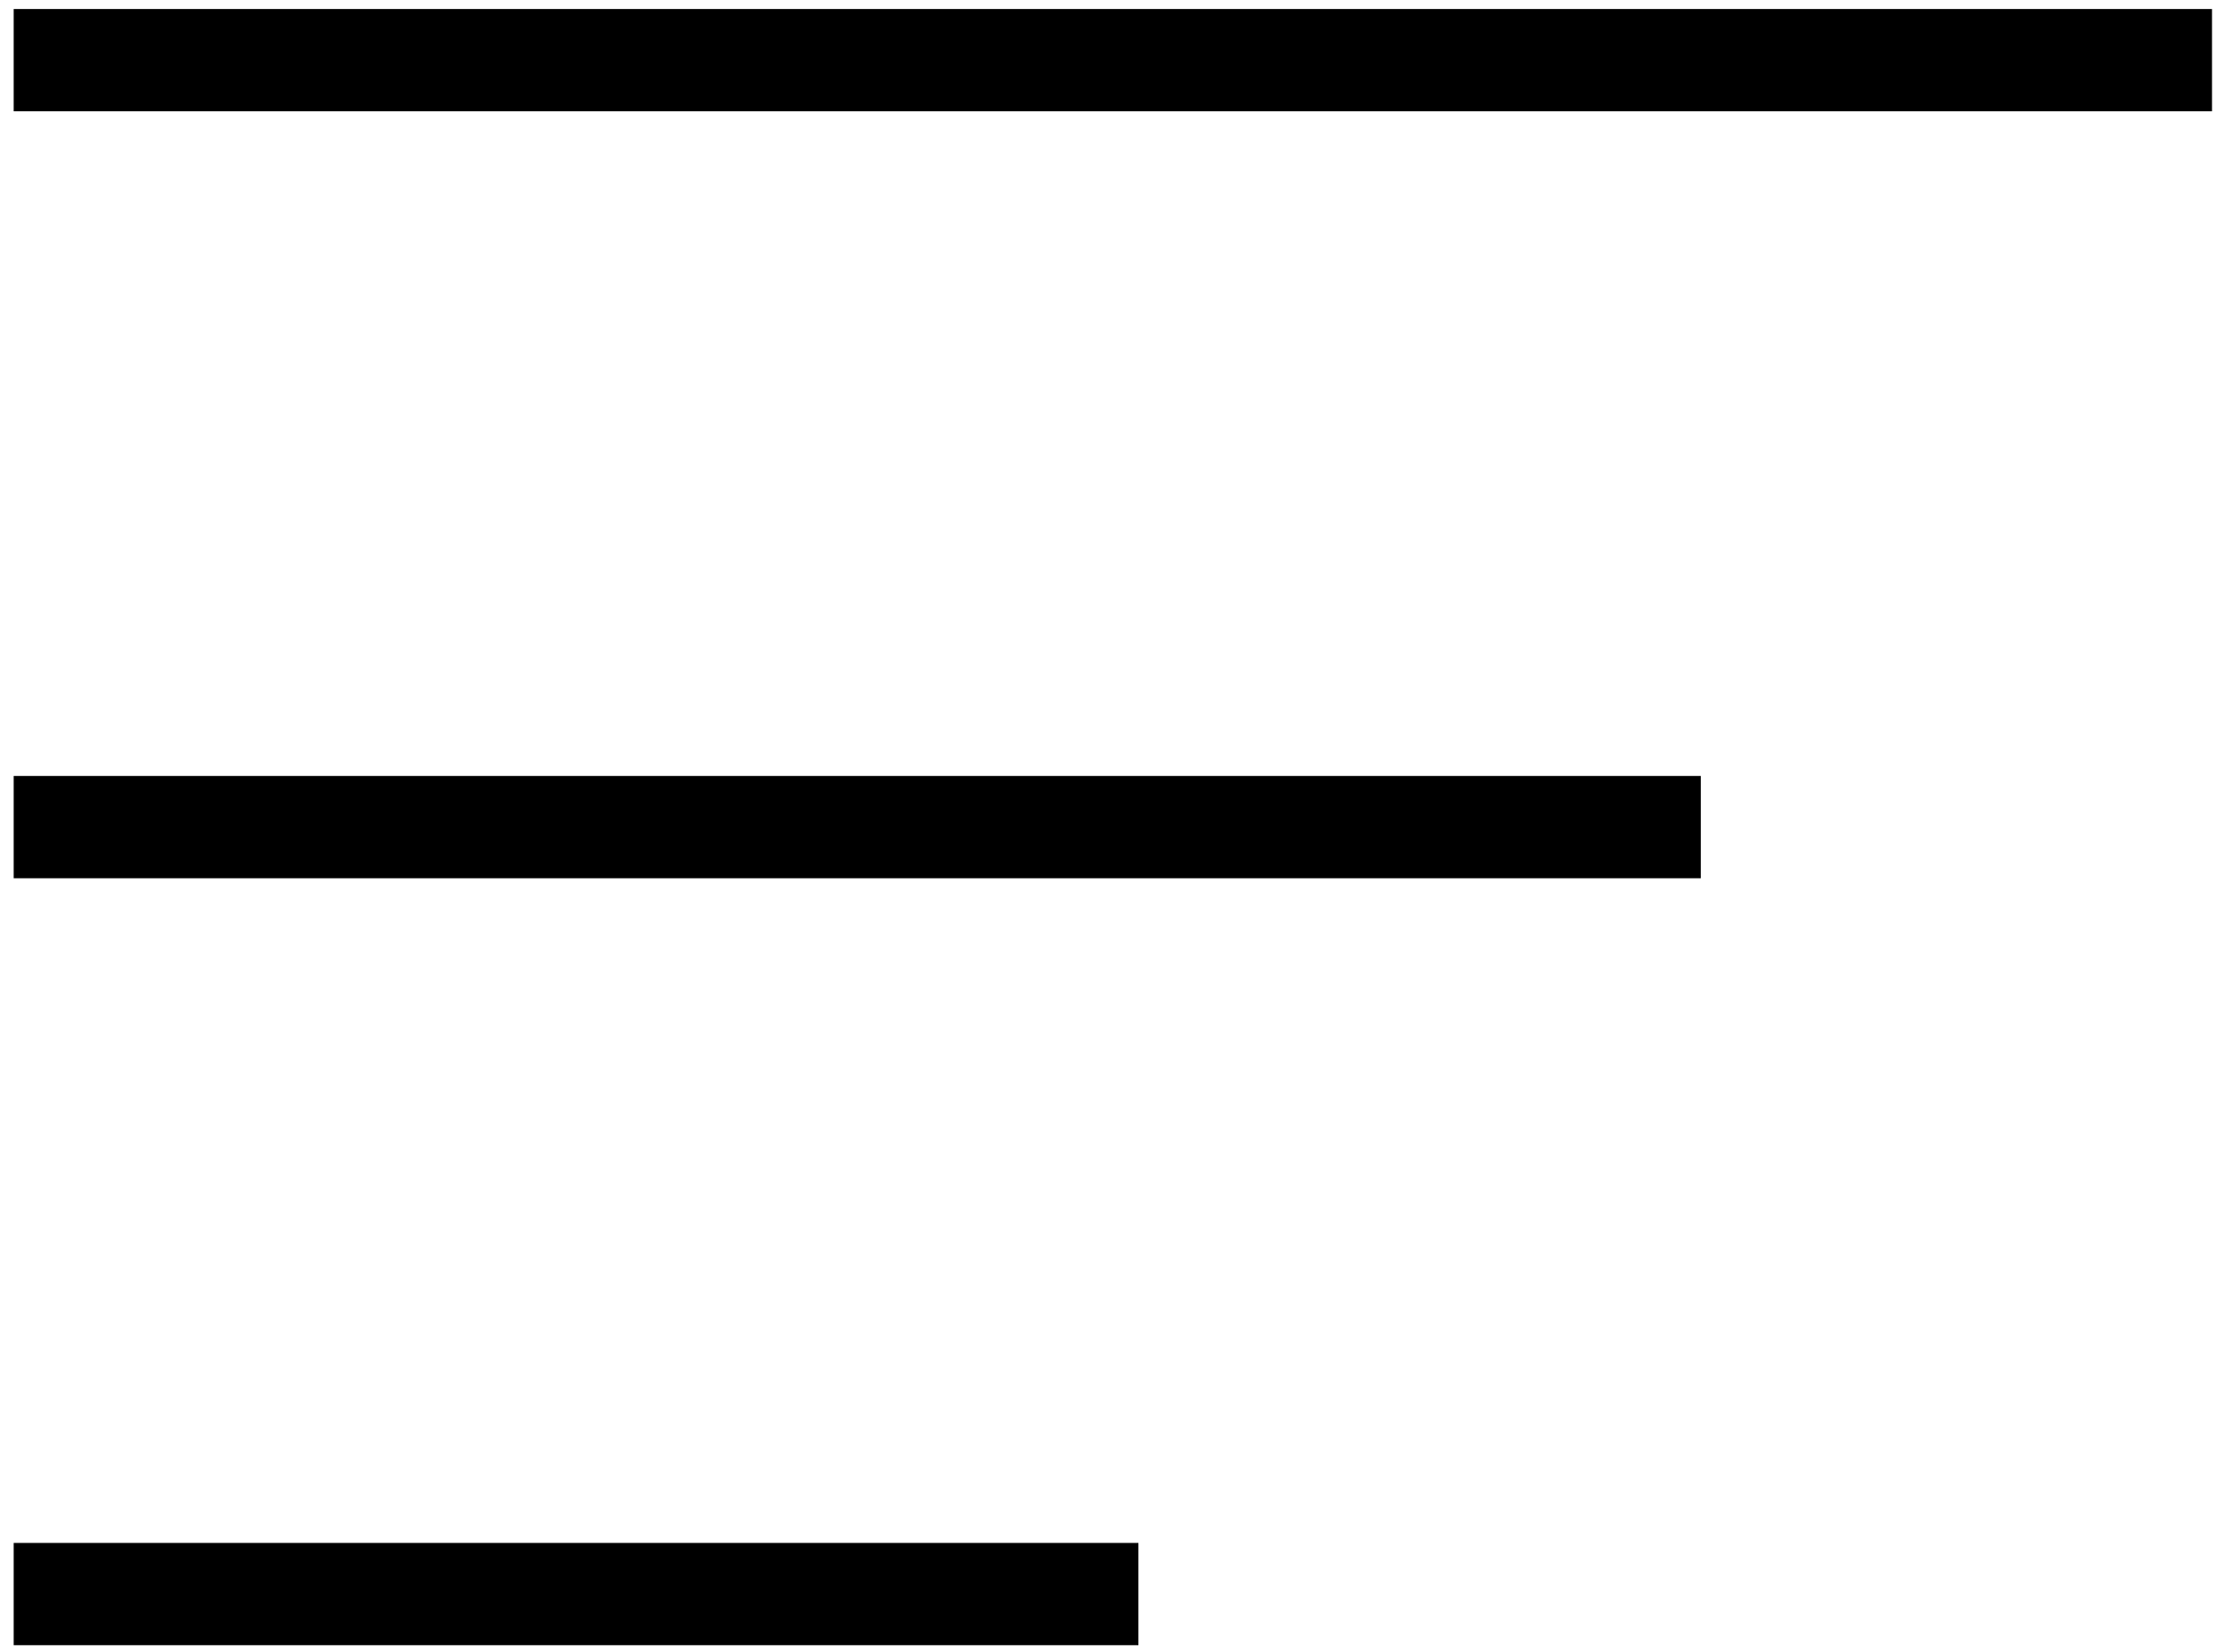 <?xml version="1.0" encoding="UTF-8"?>
<svg id="Laag_1" xmlns="http://www.w3.org/2000/svg" width="500" height="371.247" version="1.1" viewBox="0 0 500 371.247">
  <!-- Generator: Adobe Illustrator 29.0.1, SVG Export Plug-In . SVG Version: 2.1.0 Build 192)  -->
  <g id="Group_46">
    <rect x="3.074" y="2.027" width="494.006" height="22.977"/>
    <rect x="3.074" y="174.357" width="379.12" height="22.983"/>
    <rect x="3.074" y="346.692" width="252.75" height="22.977"/>
  </g>
</svg>